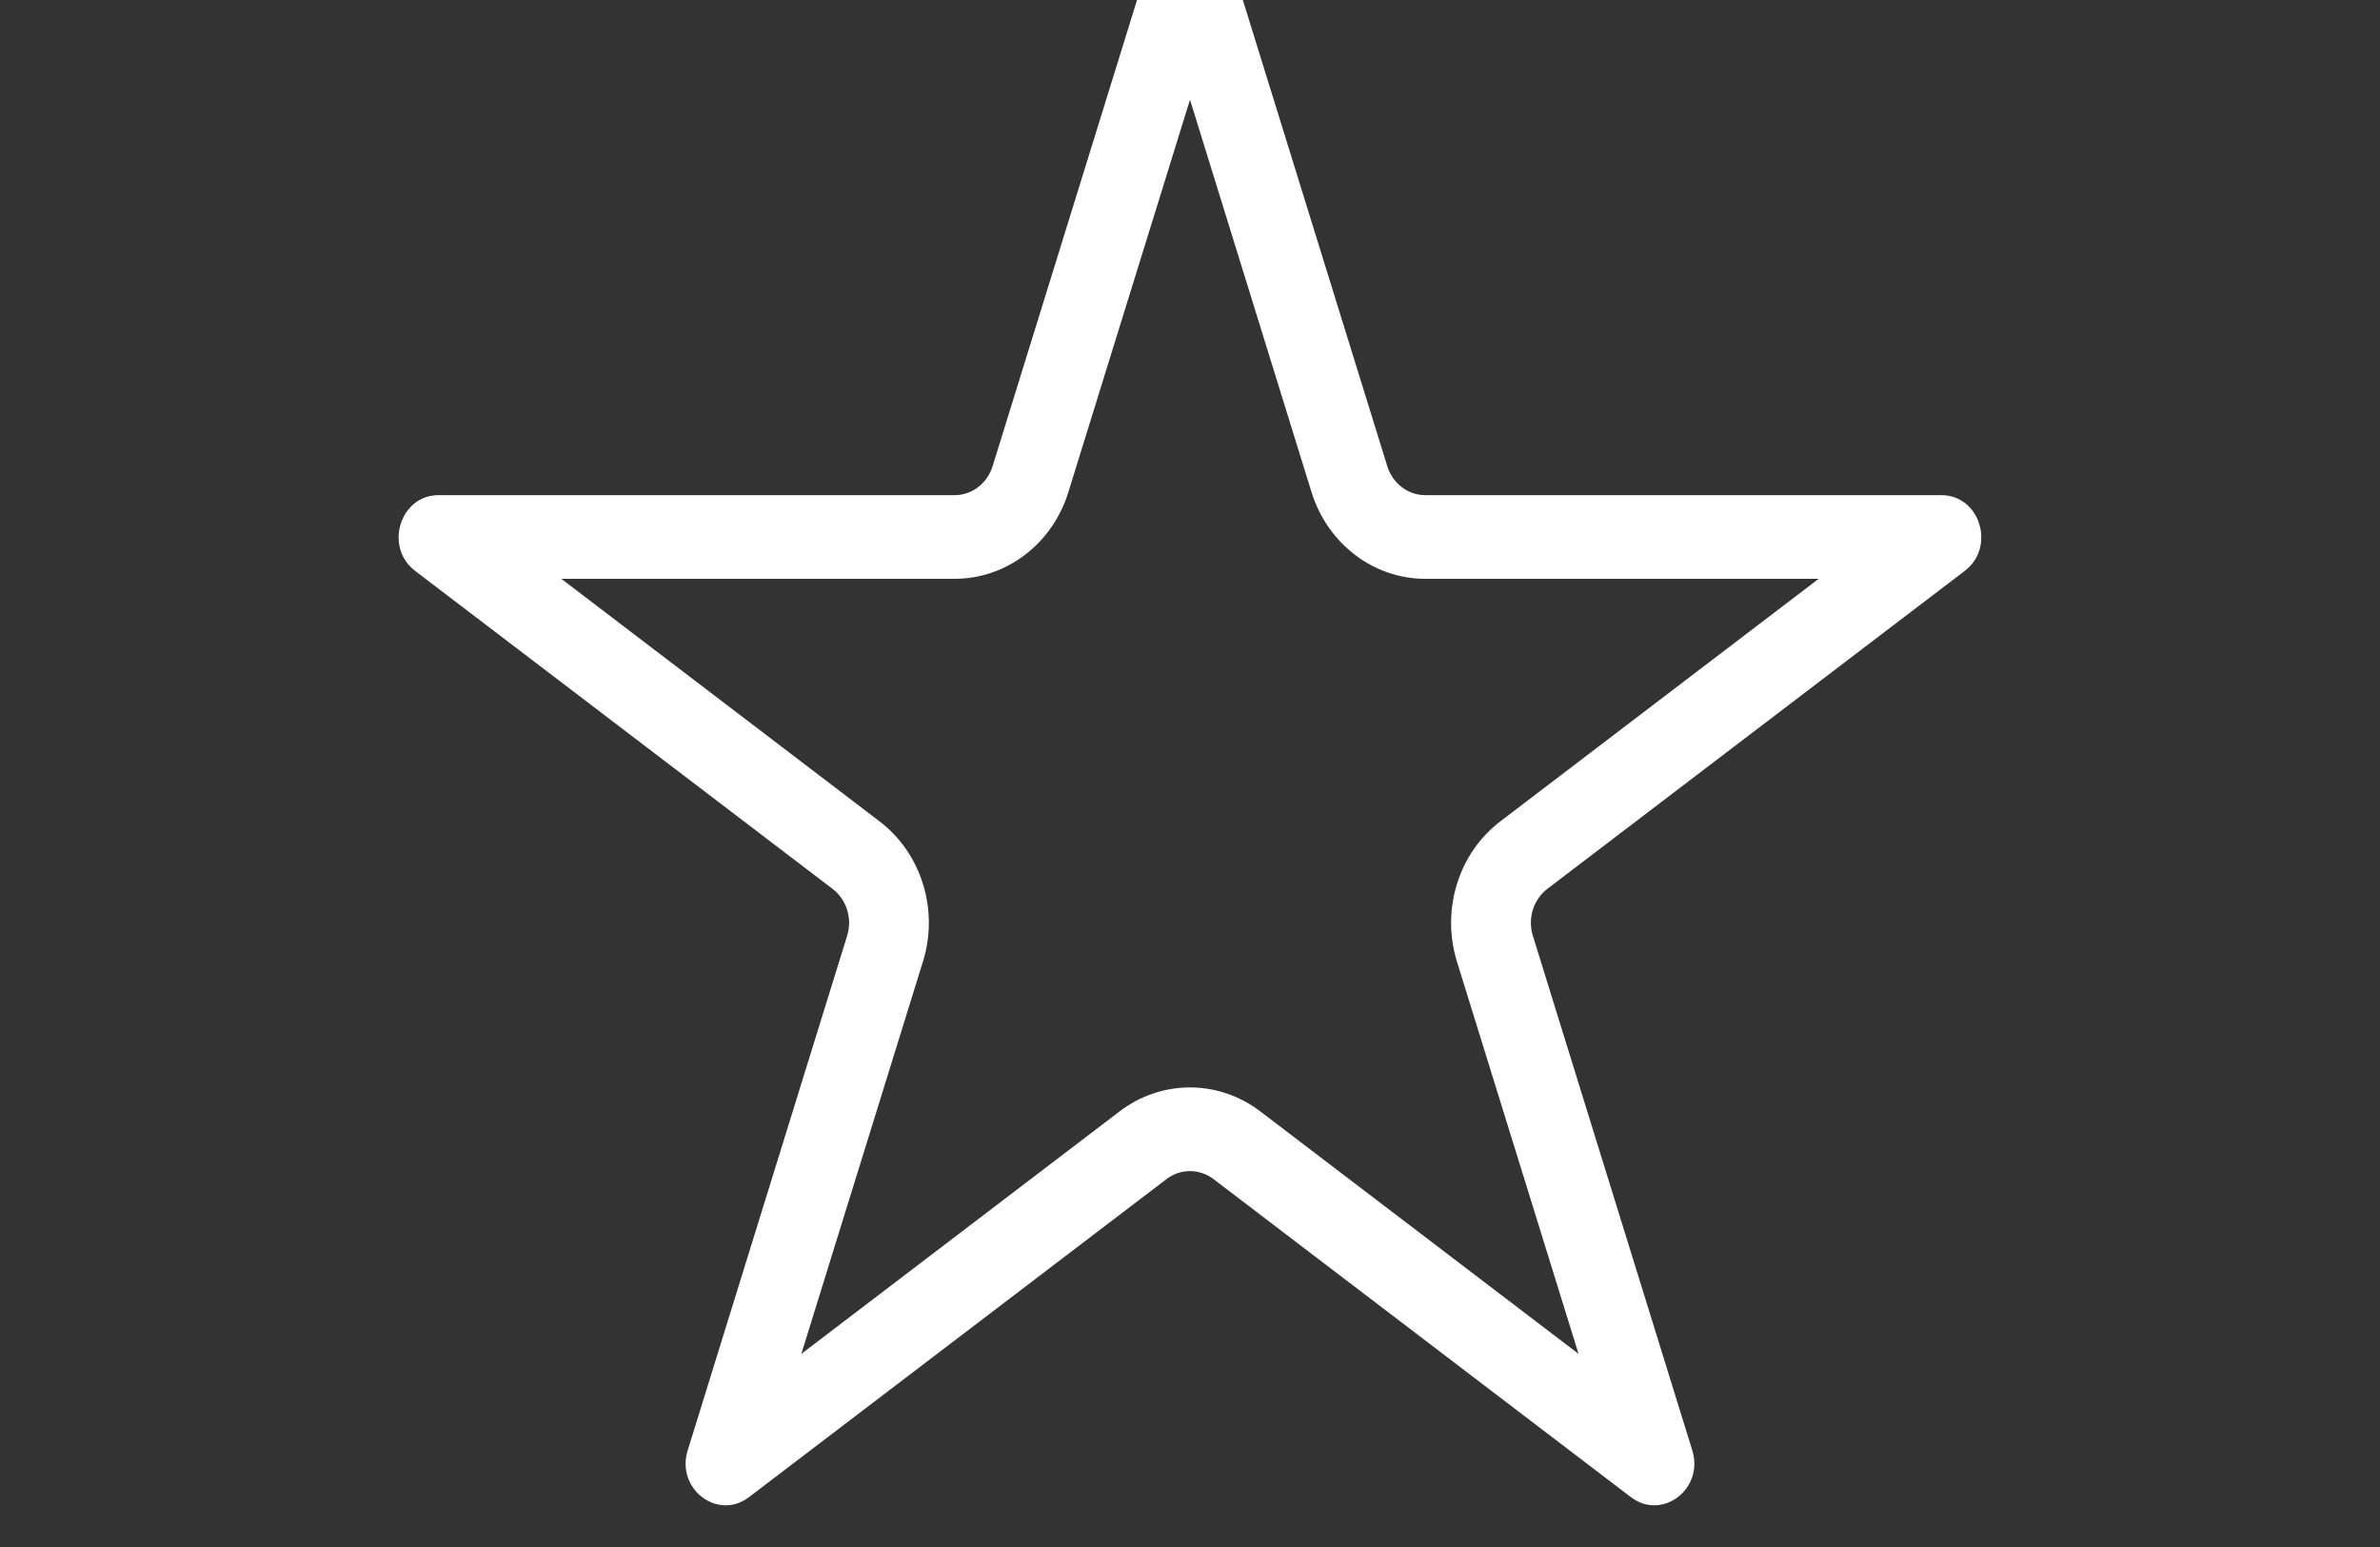 <?xml version="1.0" encoding="UTF-8"?>
<svg xmlns="http://www.w3.org/2000/svg" width="20" height="13" viewBox="0 0 20 13" fill="none">
  <rect x="0" y="0" width="20" height="13" fill="#333333" stroke="none"/>
  <path fill-rule="evenodd" clip-rule="evenodd" d="M10 0.838L8.978 4.135C8.844 4.57 8.458 4.864 8.022 4.864H4.717L7.391 6.902C7.743 7.17 7.891 7.646 7.756 8.08L6.734 11.377L9.409 9.339C9.761 9.071 10.238 9.071 10.59 9.339L13.265 11.377L12.243 8.08C12.109 7.646 12.256 7.17 12.608 6.902L15.283 4.864H11.977C11.542 4.864 11.156 4.57 11.021 4.135L10 0.838ZM10.318 -0.407C10.218 -0.731 9.781 -0.731 9.681 -0.407L8.341 3.918C8.296 4.063 8.167 4.161 8.022 4.161H3.685C3.361 4.161 3.226 4.597 3.488 4.797L6.997 7.47C7.114 7.56 7.164 7.718 7.119 7.863L5.779 12.188C5.678 12.512 6.032 12.781 6.294 12.581L9.803 9.908C9.92 9.819 10.079 9.819 10.197 9.908L13.705 12.581C13.968 12.781 14.321 12.512 14.221 12.188L12.881 7.863C12.836 7.718 12.885 7.56 13.002 7.47L16.511 4.797C16.773 4.597 16.639 4.161 16.314 4.161H11.977C11.832 4.161 11.703 4.063 11.658 3.918L10.318 -0.407Z" fill="white"></path>
</svg>
